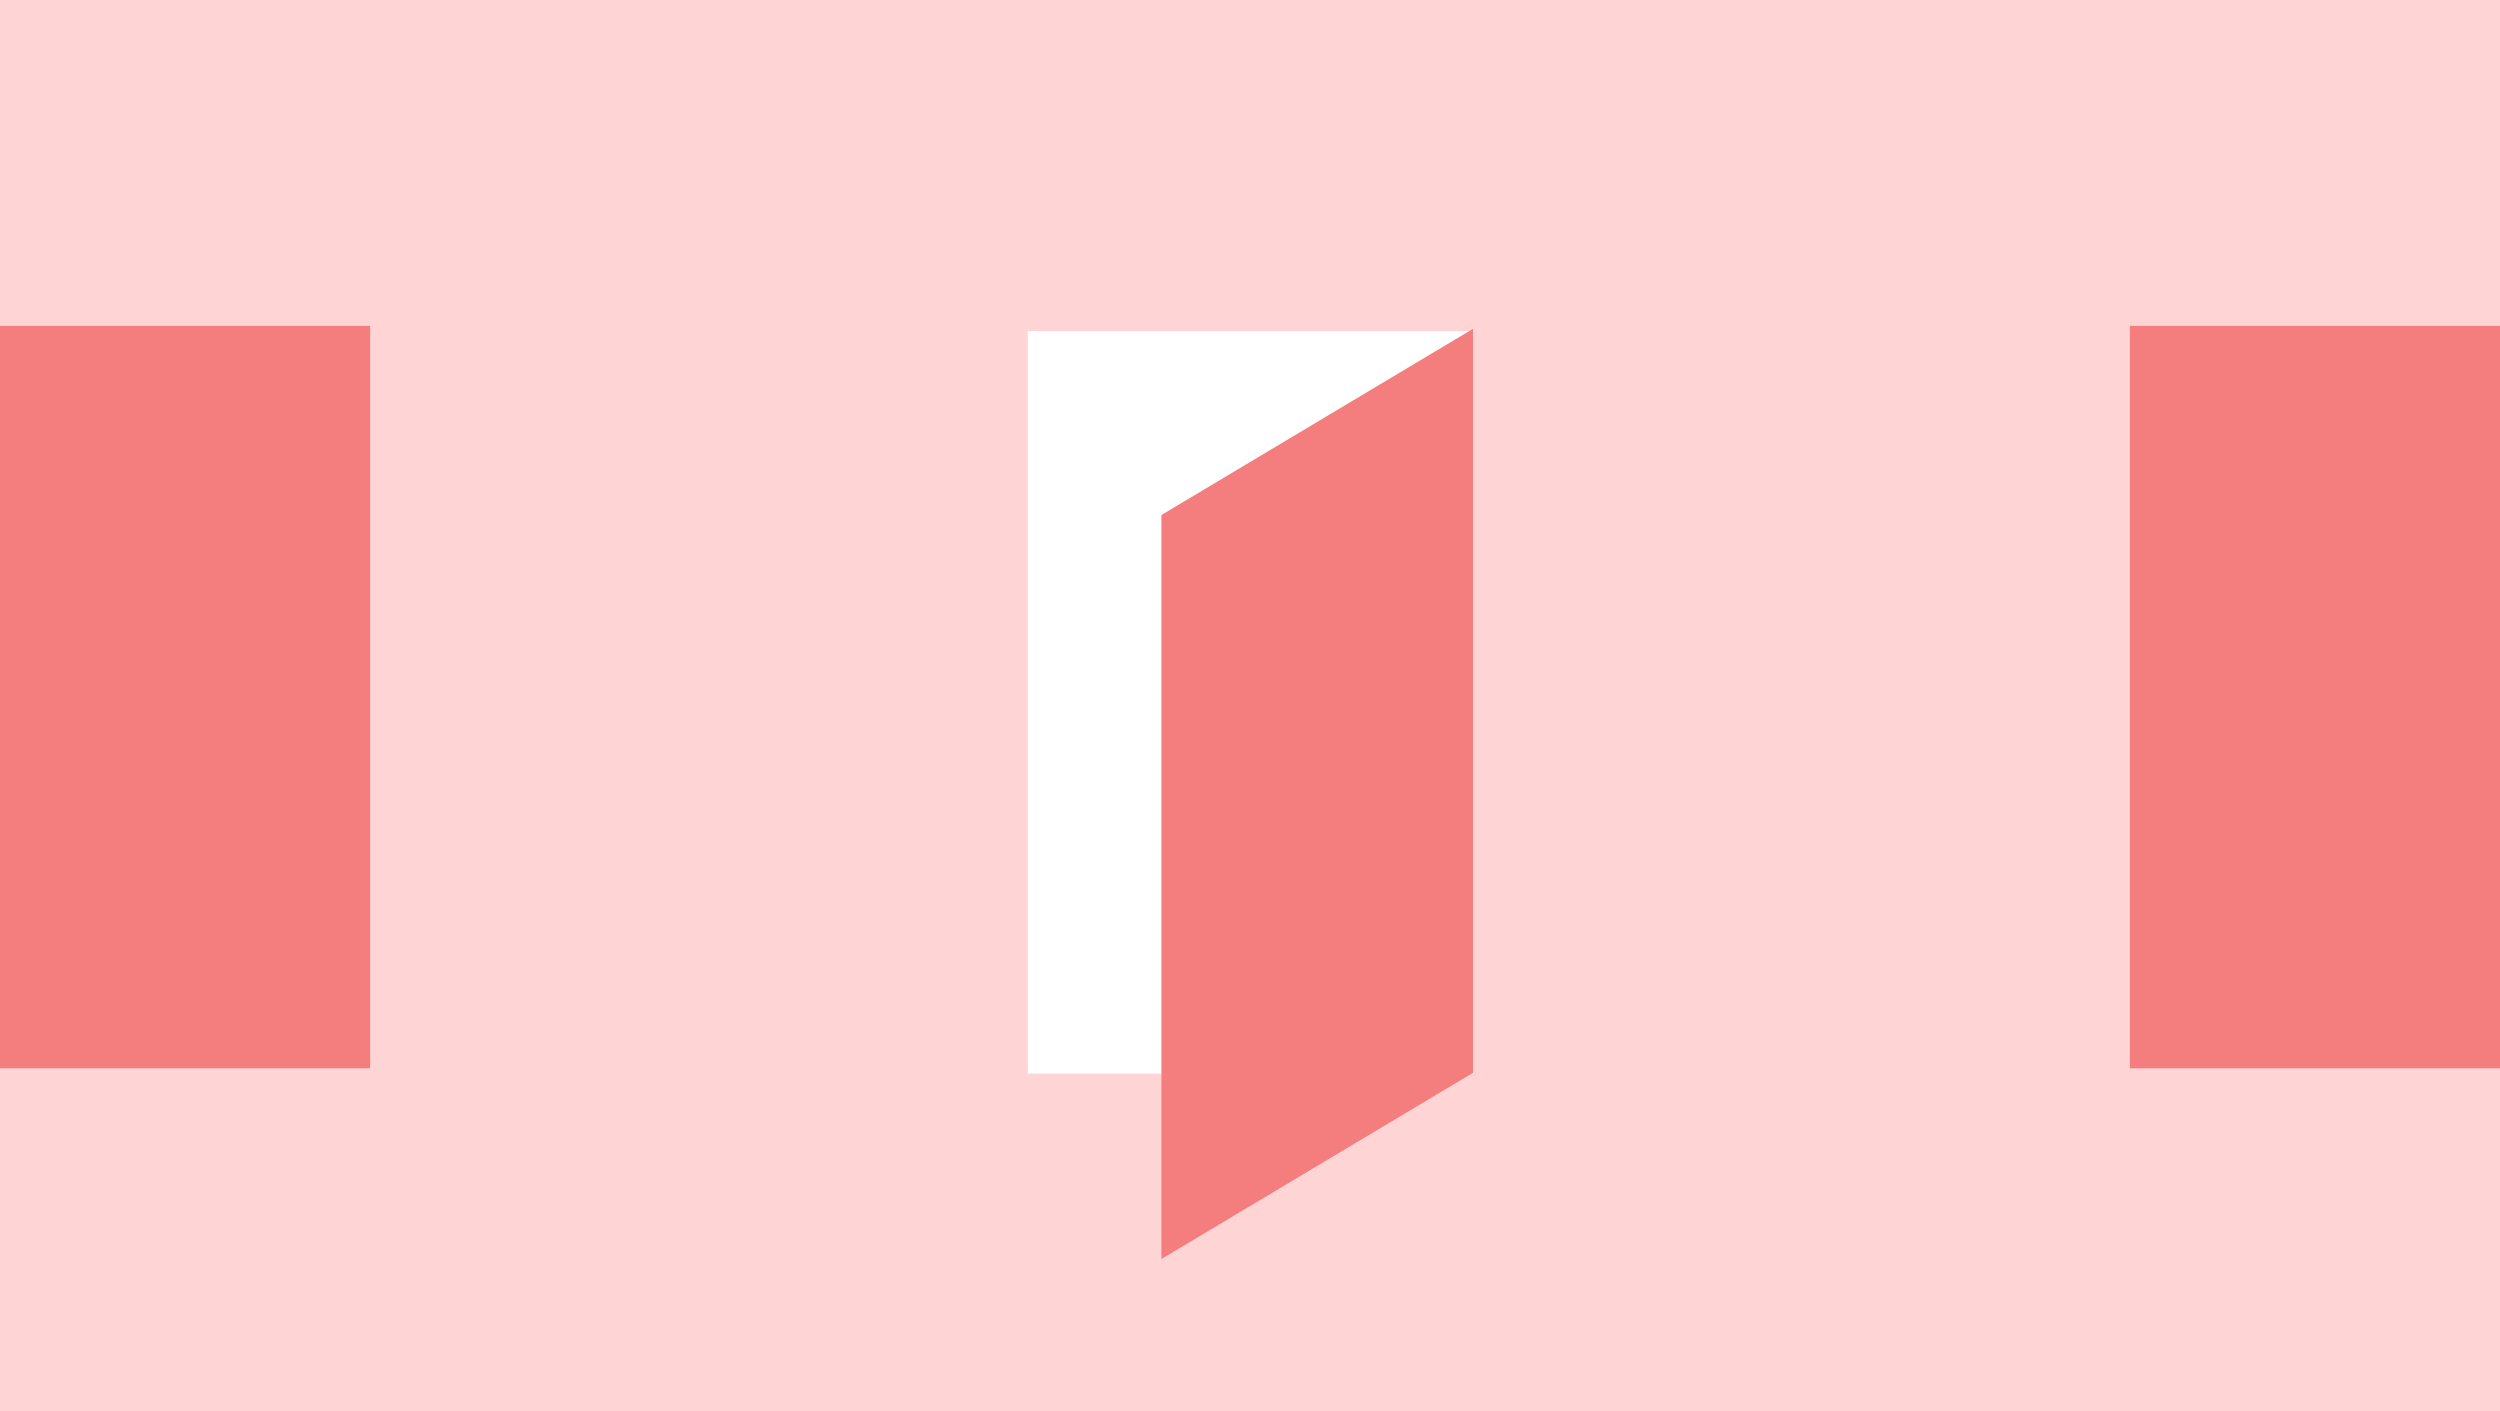 <?xml version="1.0" encoding="UTF-8"?>
<svg xmlns="http://www.w3.org/2000/svg" version="1.1" viewBox="0 0 333 188">
  <rect x="0" y="0" width="333" height="188" fill="#333333" stroke="none"/>
  <defs>
    <style>
      .cls-1 {
        fill: none;
      }

      .cls-2 {
        fill: #fff;
      }

      .cls-3 {
        fill: #ffd4d4;
      }

      .cls-4 {
        fill: #f47d7d;
      }
    </style>
  </defs>
  <!-- Generator: Adobe Illustrator 28.7.1, SVG Export Plug-In . SVG Version: 1.2.0 Build 142)  -->
  <g>
    <g id="Capa_1">
      <rect class="cls-1" width="333" height="188"/>
      <path class="cls-3" d="M333,0H0v188h333V0Z"/>
      <path class="cls-4" d="M49.3,43.4H0v98.9h49.3V43.4Z"/>
      <path class="cls-4" d="M333,43.4h-49.3v98.9h49.3V43.4Z"/>
      <path class="cls-2" d="M196,44.1h-59.1v98.9h59.1V44.1Z"/>
      <path class="cls-4" d="M196.2,142.9l-41.5,24.8v-99.1l41.5-24.8v99.1Z"/>
    </g>
  </g>
</svg>